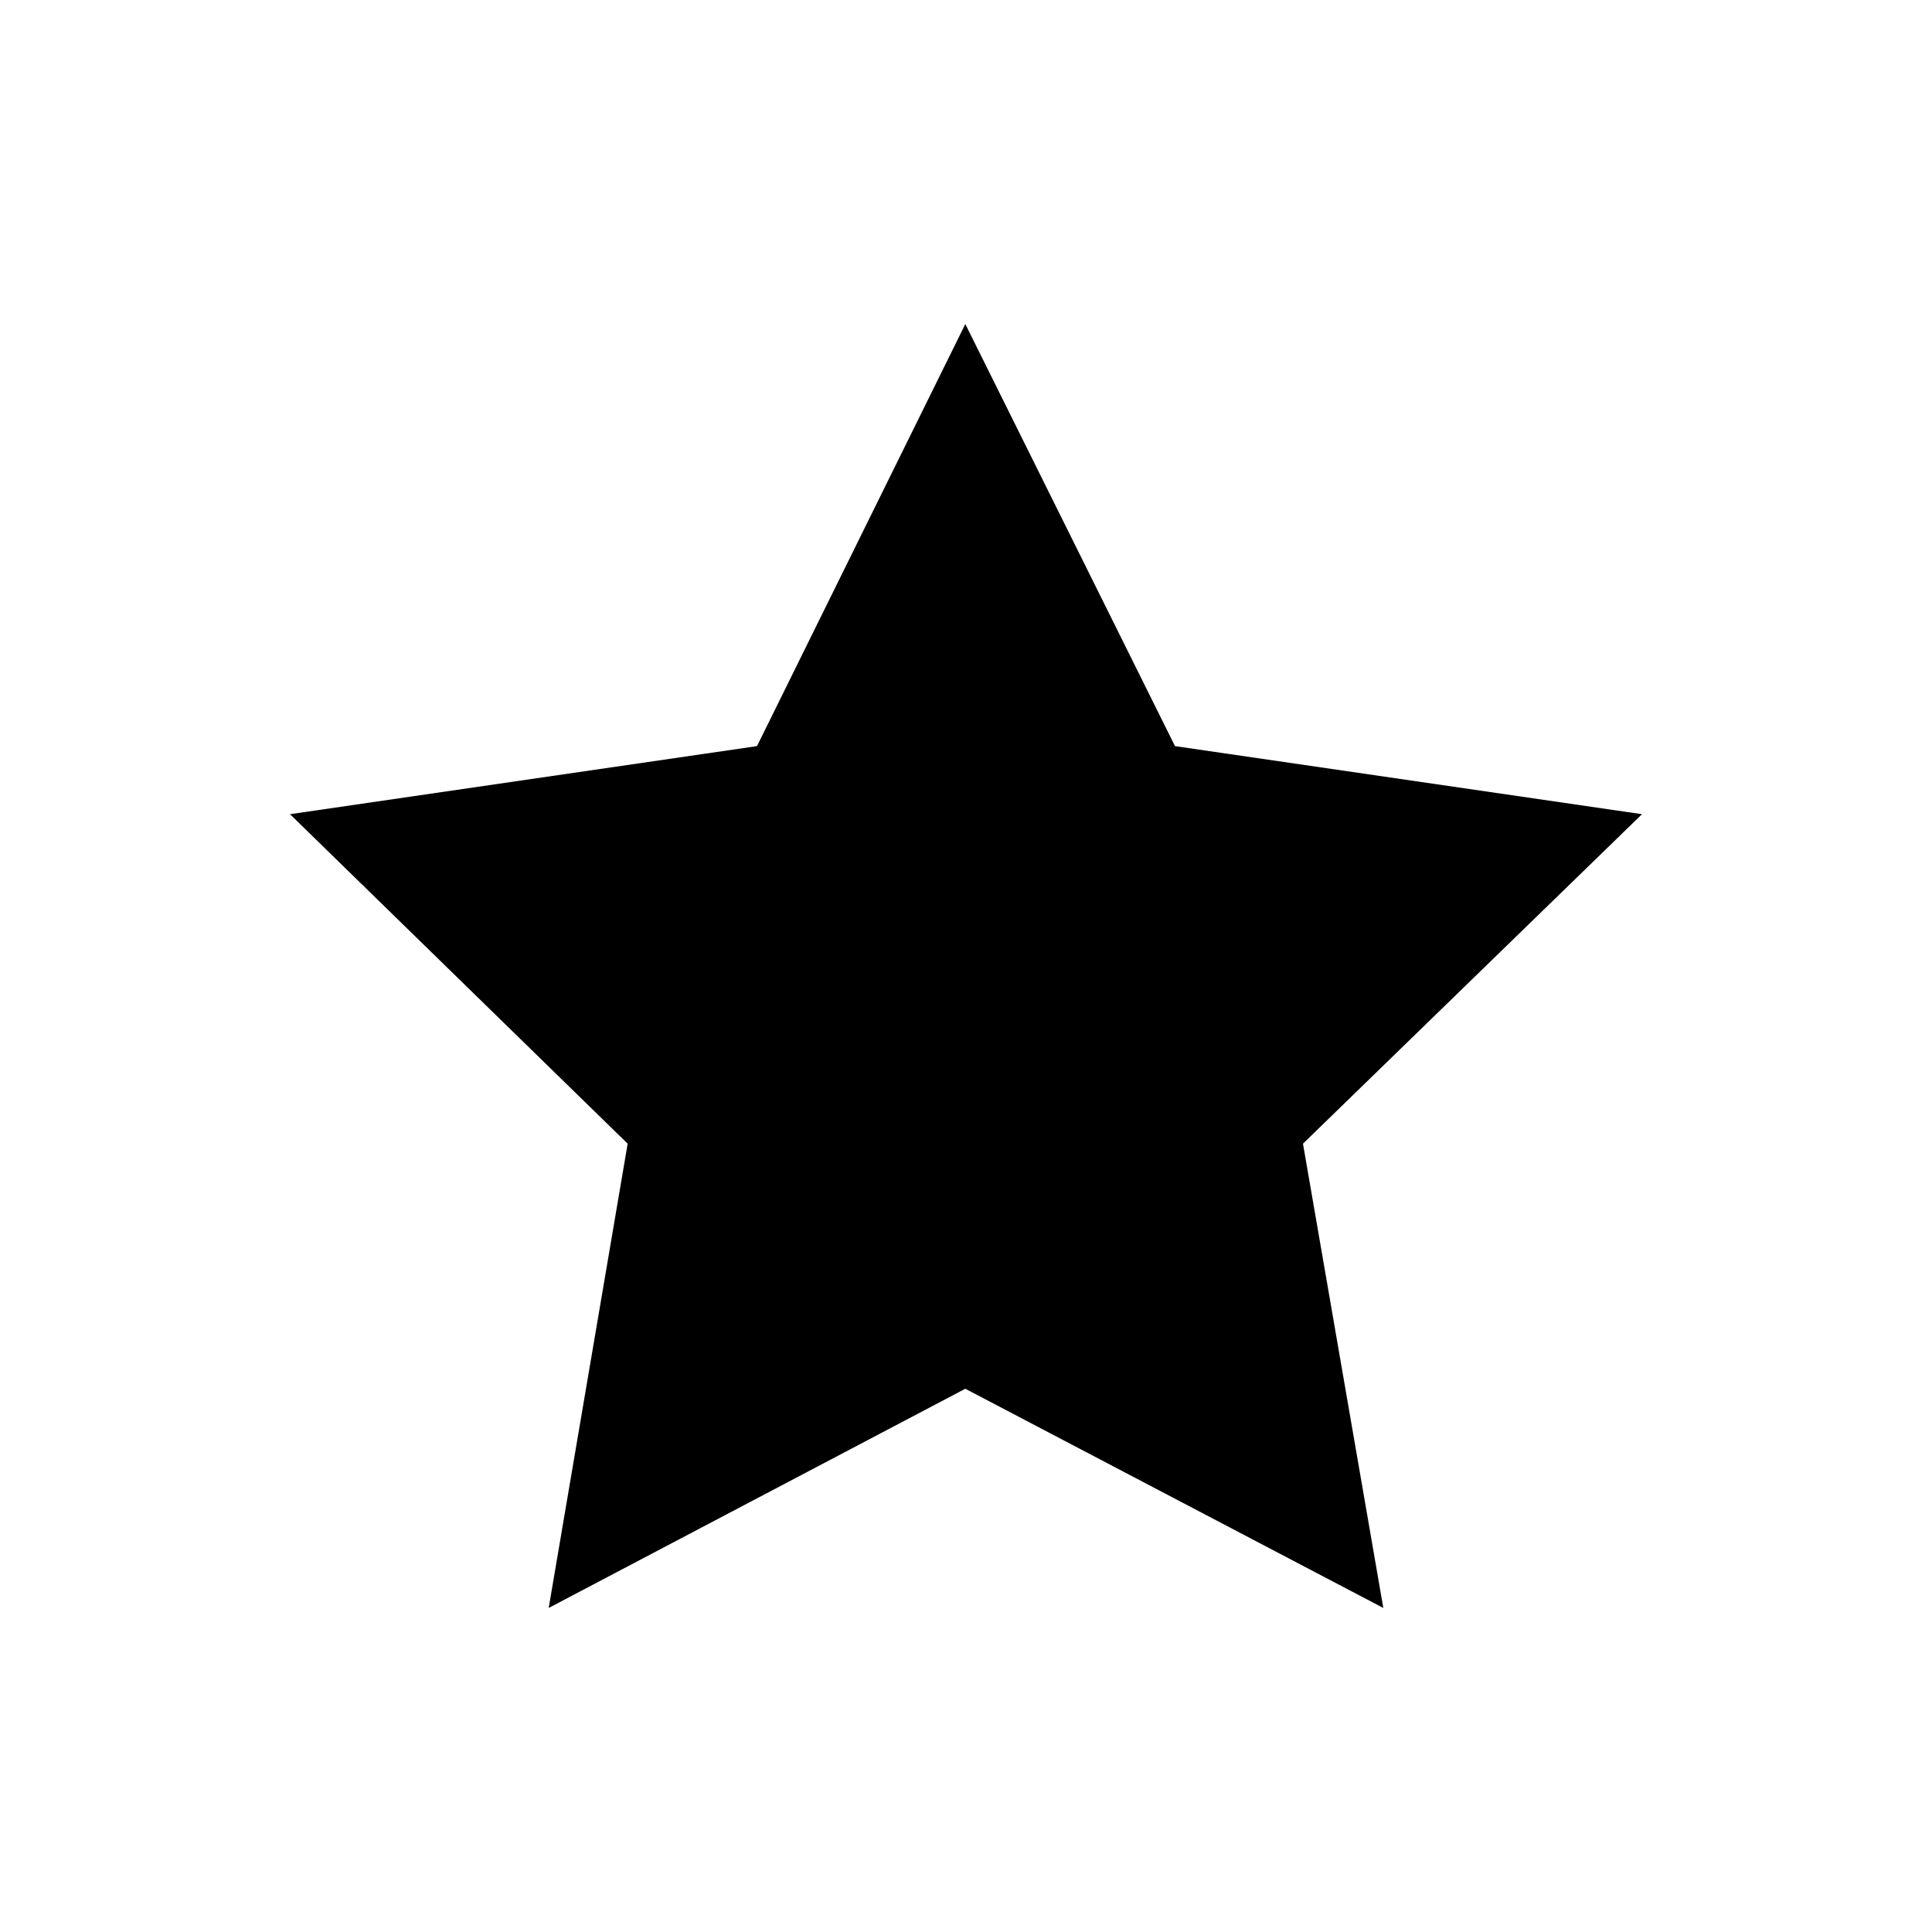 <?xml version="1.0" encoding="UTF-8"?><svg id="Layer_2" xmlns="http://www.w3.org/2000/svg" viewBox="0 0 14.19 14.19"><defs><style>.cls-1{fill:none;}</style></defs><g id="Layer_6"><g><polygon points="7.09 2.38 8.63 5.48 12.06 5.98 9.57 8.4 10.16 11.81 7.09 10.2 4.03 11.81 4.61 8.4 2.13 5.98 5.56 5.48 7.09 2.38"/><rect class="cls-1" width="14.19" height="14.19"/></g></g></svg>